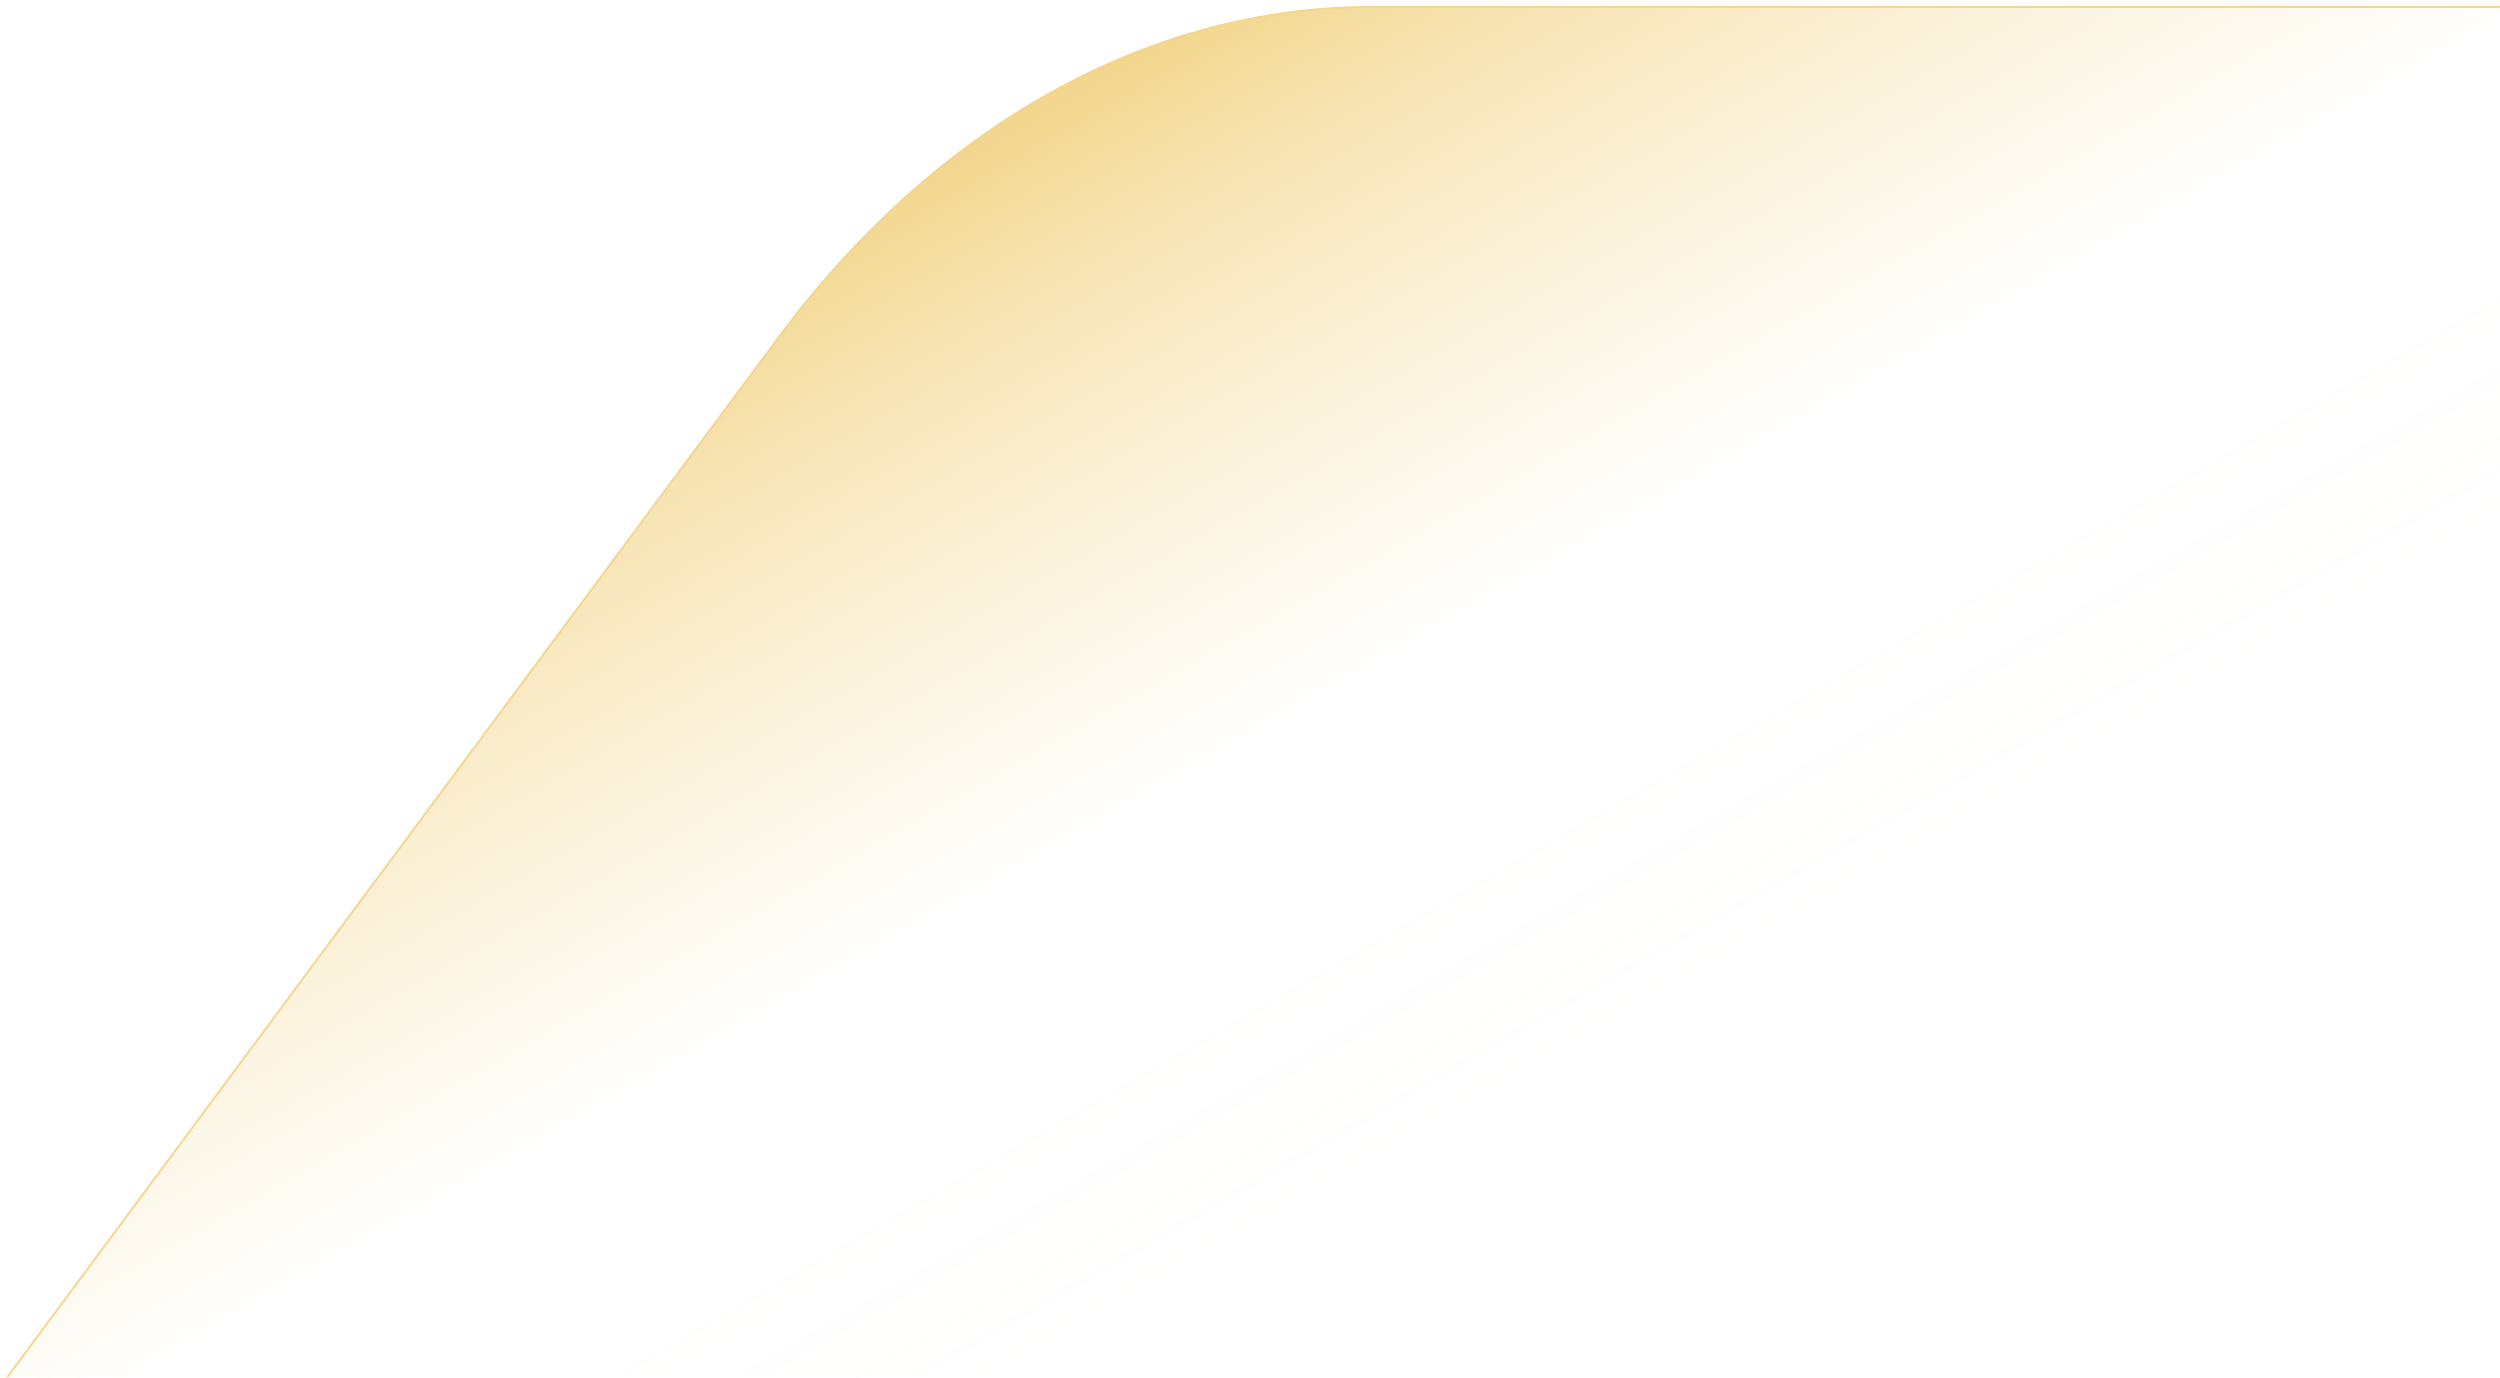 <svg xmlns="http://www.w3.org/2000/svg" width="2535" height="1397" viewBox="0 0 2535 1397" fill="none"><g clip-path="url(#clip0_292_5)"><mask id="mask0_292_5" style="mask-type:luminance" maskUnits="userSpaceOnUse" x="0" y="0" width="2535" height="1397"><path d="M2535 0H0V1397H2535V0Z" fill="white"></path></mask><g mask="url(#mask0_292_5)"><mask id="mask1_292_5" style="mask-type:luminance" maskUnits="userSpaceOnUse" x="-116" y="-979" width="2654" height="2376"><path d="M2537.75 -978.837H-115.91V1396.95H2537.75V-978.837Z" fill="white"></path></mask><g mask="url(#mask1_292_5)"><path d="M-311.192 1825.96L788.872 342.857C948.338 127.865 1164.63 7.067 1390.16 7.067H3241.43V1825.96H-311.152H-311.192Z" fill="url(#paint0_linear_292_5)" stroke="#F3D68C" stroke-width="2" stroke-miterlimit="10"></path></g></g></g><defs><linearGradient id="paint0_linear_292_5" x1="1184.65" y1="25.722" x2="2468.15" y2="2268.51" gradientUnits="userSpaceOnUse"><stop stop-color="#F3D68C"></stop><stop offset="0.07" stop-color="#F3D68C" stop-opacity="0.624"></stop><stop offset="0.17" stop-color="#F3D68C" stop-opacity="0.26"></stop><stop offset="0.26" stop-color="#F3D68C" stop-opacity="0"></stop><stop offset="0.34" stop-color="#F3D68C" stop-opacity="0"></stop><stop offset="0.4" stop-color="#F3D68C" stop-opacity="0.01"></stop><stop offset="0.43" stop-color="#F3D68C" stop-opacity="0"></stop></linearGradient><clipPath id="clip0_292_5"><rect width="2535" height="1397" fill="white"></rect></clipPath></defs></svg>
